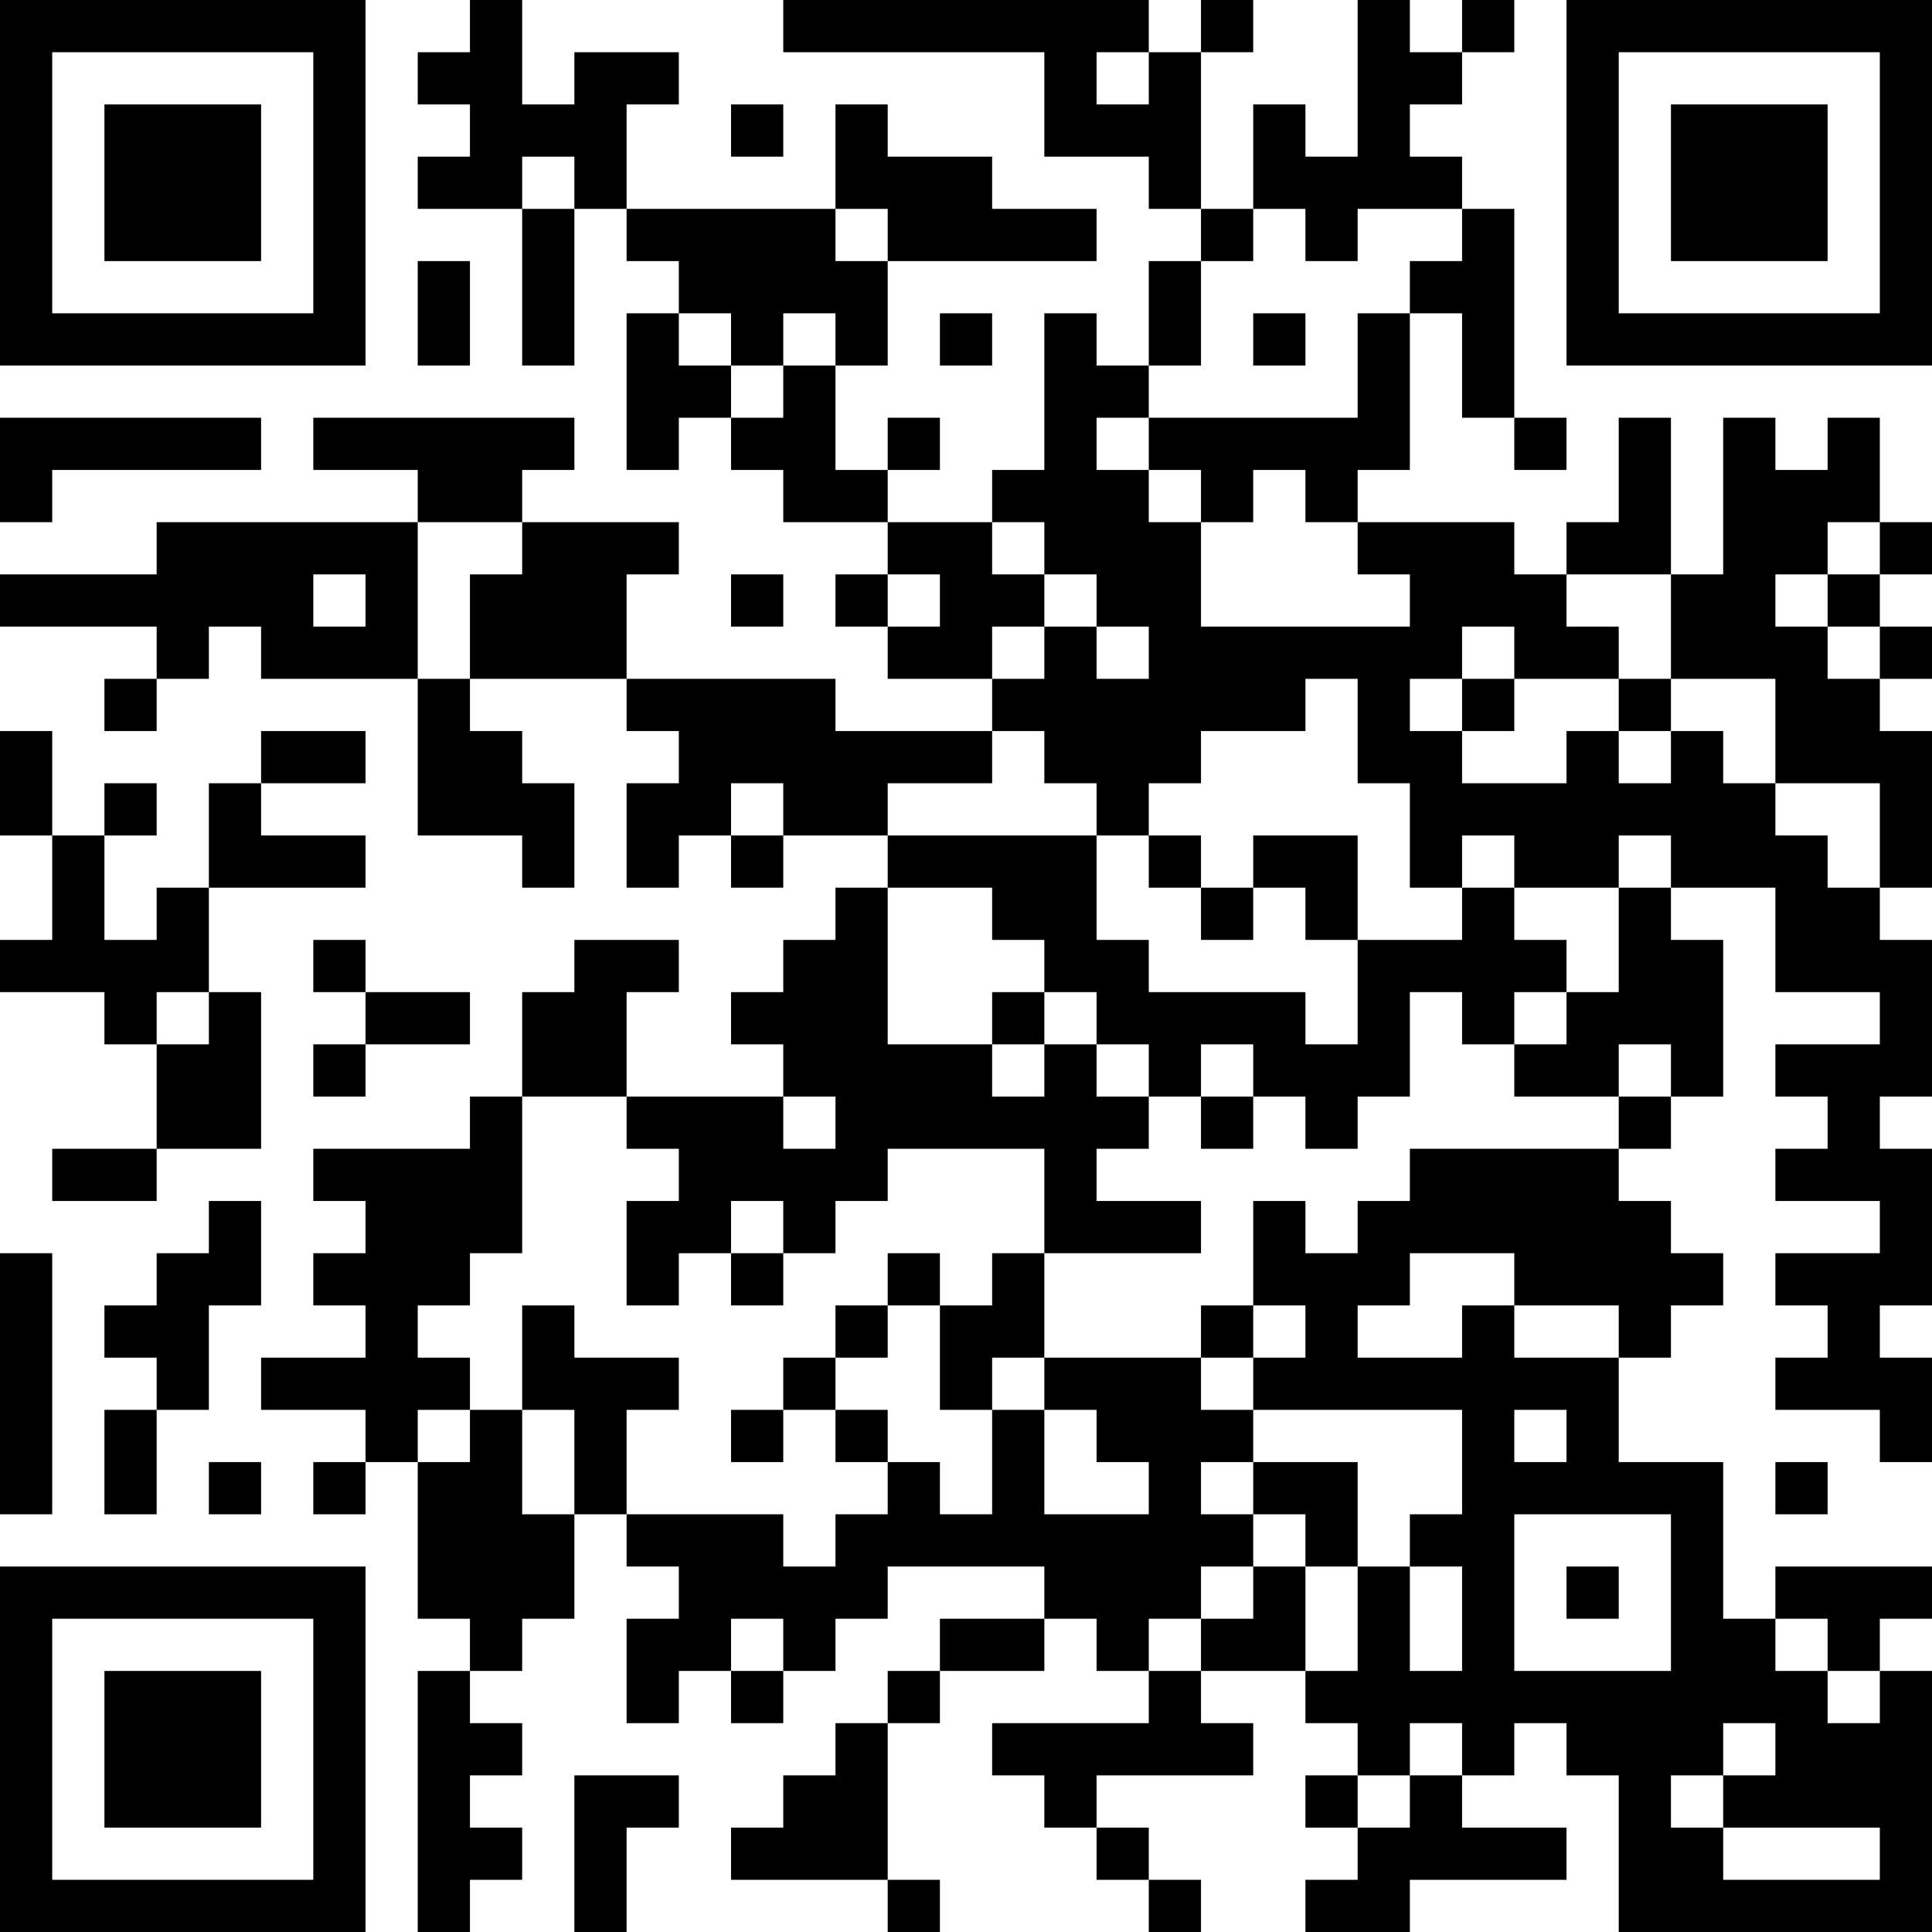 <?xml version="1.0" encoding="UTF-8"?>
<svg xmlns="http://www.w3.org/2000/svg" version="1.1" width="400" height="400" viewBox="0 0 400 400"><rect x="0" y="0" width="400" height="400" fill="#ffffff"/><g transform="scale(10.811)"><g transform="translate(0,0)"><path fill-rule="evenodd" d="M9 0L9 1L8 1L8 2L9 2L9 3L8 3L8 4L10 4L10 7L11 7L11 4L12 4L12 5L13 5L13 6L12 6L12 9L13 9L13 8L14 8L14 9L15 9L15 10L17 10L17 11L16 11L16 12L17 12L17 13L19 13L19 14L16 14L16 13L12 13L12 11L13 11L13 10L10 10L10 9L11 9L11 8L6 8L6 9L8 9L8 10L3 10L3 11L0 11L0 12L3 12L3 13L2 13L2 14L3 14L3 13L4 13L4 12L5 12L5 13L8 13L8 16L10 16L10 17L11 17L11 15L10 15L10 14L9 14L9 13L12 13L12 14L13 14L13 15L12 15L12 17L13 17L13 16L14 16L14 17L15 17L15 16L17 16L17 17L16 17L16 18L15 18L15 19L14 19L14 20L15 20L15 21L12 21L12 19L13 19L13 18L11 18L11 19L10 19L10 21L9 21L9 22L6 22L6 23L7 23L7 24L6 24L6 25L7 25L7 26L5 26L5 27L7 27L7 28L6 28L6 29L7 29L7 28L8 28L8 31L9 31L9 32L8 32L8 37L9 37L9 36L10 36L10 35L9 35L9 34L10 34L10 33L9 33L9 32L10 32L10 31L11 31L11 29L12 29L12 30L13 30L13 31L12 31L12 33L13 33L13 32L14 32L14 33L15 33L15 32L16 32L16 31L17 31L17 30L20 30L20 31L18 31L18 32L17 32L17 33L16 33L16 34L15 34L15 35L14 35L14 36L17 36L17 37L18 37L18 36L17 36L17 33L18 33L18 32L20 32L20 31L21 31L21 32L22 32L22 33L19 33L19 34L20 34L20 35L21 35L21 36L22 36L22 37L23 37L23 36L22 36L22 35L21 35L21 34L24 34L24 33L23 33L23 32L25 32L25 33L26 33L26 34L25 34L25 35L26 35L26 36L25 36L25 37L27 37L27 36L30 36L30 35L28 35L28 34L29 34L29 33L30 33L30 34L31 34L31 37L37 37L37 32L36 32L36 31L37 31L37 30L34 30L34 31L33 31L33 28L31 28L31 26L32 26L32 25L33 25L33 24L32 24L32 23L31 23L31 22L32 22L32 21L33 21L33 18L32 18L32 17L34 17L34 19L36 19L36 20L34 20L34 21L35 21L35 22L34 22L34 23L36 23L36 24L34 24L34 25L35 25L35 26L34 26L34 27L36 27L36 28L37 28L37 26L36 26L36 25L37 25L37 22L36 22L36 21L37 21L37 18L36 18L36 17L37 17L37 14L36 14L36 13L37 13L37 12L36 12L36 11L37 11L37 10L36 10L36 8L35 8L35 9L34 9L34 8L33 8L33 11L32 11L32 8L31 8L31 10L30 10L30 11L29 11L29 10L26 10L26 9L27 9L27 6L28 6L28 8L29 8L29 9L30 9L30 8L29 8L29 4L28 4L28 3L27 3L27 2L28 2L28 1L29 1L29 0L28 0L28 1L27 1L27 0L26 0L26 3L25 3L25 2L24 2L24 4L23 4L23 1L24 1L24 0L23 0L23 1L22 1L22 0L15 0L15 1L20 1L20 3L22 3L22 4L23 4L23 5L22 5L22 7L21 7L21 6L20 6L20 9L19 9L19 10L17 10L17 9L18 9L18 8L17 8L17 9L16 9L16 7L17 7L17 5L21 5L21 4L19 4L19 3L17 3L17 2L16 2L16 4L12 4L12 2L13 2L13 1L11 1L11 2L10 2L10 0ZM21 1L21 2L22 2L22 1ZM14 2L14 3L15 3L15 2ZM10 3L10 4L11 4L11 3ZM16 4L16 5L17 5L17 4ZM24 4L24 5L23 5L23 7L22 7L22 8L21 8L21 9L22 9L22 10L23 10L23 12L27 12L27 11L26 11L26 10L25 10L25 9L24 9L24 10L23 10L23 9L22 9L22 8L26 8L26 6L27 6L27 5L28 5L28 4L26 4L26 5L25 5L25 4ZM8 5L8 7L9 7L9 5ZM13 6L13 7L14 7L14 8L15 8L15 7L16 7L16 6L15 6L15 7L14 7L14 6ZM18 6L18 7L19 7L19 6ZM24 6L24 7L25 7L25 6ZM0 8L0 10L1 10L1 9L5 9L5 8ZM8 10L8 13L9 13L9 11L10 11L10 10ZM19 10L19 11L20 11L20 12L19 12L19 13L20 13L20 12L21 12L21 13L22 13L22 12L21 12L21 11L20 11L20 10ZM35 10L35 11L34 11L34 12L35 12L35 13L36 13L36 12L35 12L35 11L36 11L36 10ZM6 11L6 12L7 12L7 11ZM14 11L14 12L15 12L15 11ZM17 11L17 12L18 12L18 11ZM30 11L30 12L31 12L31 13L29 13L29 12L28 12L28 13L27 13L27 14L28 14L28 15L30 15L30 14L31 14L31 15L32 15L32 14L33 14L33 15L34 15L34 16L35 16L35 17L36 17L36 15L34 15L34 13L32 13L32 11ZM25 13L25 14L23 14L23 15L22 15L22 16L21 16L21 15L20 15L20 14L19 14L19 15L17 15L17 16L21 16L21 18L22 18L22 19L25 19L25 20L26 20L26 18L28 18L28 17L29 17L29 18L30 18L30 19L29 19L29 20L28 20L28 19L27 19L27 21L26 21L26 22L25 22L25 21L24 21L24 20L23 20L23 21L22 21L22 20L21 20L21 19L20 19L20 18L19 18L19 17L17 17L17 20L19 20L19 21L20 21L20 20L21 20L21 21L22 21L22 22L21 22L21 23L23 23L23 24L20 24L20 22L17 22L17 23L16 23L16 24L15 24L15 23L14 23L14 24L13 24L13 25L12 25L12 23L13 23L13 22L12 22L12 21L10 21L10 24L9 24L9 25L8 25L8 26L9 26L9 27L8 27L8 28L9 28L9 27L10 27L10 29L11 29L11 27L10 27L10 25L11 25L11 26L13 26L13 27L12 27L12 29L15 29L15 30L16 30L16 29L17 29L17 28L18 28L18 29L19 29L19 27L20 27L20 29L22 29L22 28L21 28L21 27L20 27L20 26L23 26L23 27L24 27L24 28L23 28L23 29L24 29L24 30L23 30L23 31L22 31L22 32L23 32L23 31L24 31L24 30L25 30L25 32L26 32L26 30L27 30L27 32L28 32L28 30L27 30L27 29L28 29L28 27L24 27L24 26L25 26L25 25L24 25L24 23L25 23L25 24L26 24L26 23L27 23L27 22L31 22L31 21L32 21L32 20L31 20L31 21L29 21L29 20L30 20L30 19L31 19L31 17L32 17L32 16L31 16L31 17L29 17L29 16L28 16L28 17L27 17L27 15L26 15L26 13ZM28 13L28 14L29 14L29 13ZM31 13L31 14L32 14L32 13ZM0 14L0 16L1 16L1 18L0 18L0 19L2 19L2 20L3 20L3 22L1 22L1 23L3 23L3 22L5 22L5 19L4 19L4 17L7 17L7 16L5 16L5 15L7 15L7 14L5 14L5 15L4 15L4 17L3 17L3 18L2 18L2 16L3 16L3 15L2 15L2 16L1 16L1 14ZM14 15L14 16L15 16L15 15ZM22 16L22 17L23 17L23 18L24 18L24 17L25 17L25 18L26 18L26 16L24 16L24 17L23 17L23 16ZM6 18L6 19L7 19L7 20L6 20L6 21L7 21L7 20L9 20L9 19L7 19L7 18ZM3 19L3 20L4 20L4 19ZM19 19L19 20L20 20L20 19ZM15 21L15 22L16 22L16 21ZM23 21L23 22L24 22L24 21ZM4 23L4 24L3 24L3 25L2 25L2 26L3 26L3 27L2 27L2 29L3 29L3 27L4 27L4 25L5 25L5 23ZM0 24L0 29L1 29L1 24ZM14 24L14 25L15 25L15 24ZM17 24L17 25L16 25L16 26L15 26L15 27L14 27L14 28L15 28L15 27L16 27L16 28L17 28L17 27L16 27L16 26L17 26L17 25L18 25L18 27L19 27L19 26L20 26L20 24L19 24L19 25L18 25L18 24ZM27 24L27 25L26 25L26 26L28 26L28 25L29 25L29 26L31 26L31 25L29 25L29 24ZM23 25L23 26L24 26L24 25ZM29 27L29 28L30 28L30 27ZM4 28L4 29L5 29L5 28ZM24 28L24 29L25 29L25 30L26 30L26 28ZM34 28L34 29L35 29L35 28ZM29 29L29 32L32 32L32 29ZM30 30L30 31L31 31L31 30ZM14 31L14 32L15 32L15 31ZM34 31L34 32L35 32L35 33L36 33L36 32L35 32L35 31ZM27 33L27 34L26 34L26 35L27 35L27 34L28 34L28 33ZM33 33L33 34L32 34L32 35L33 35L33 36L36 36L36 35L33 35L33 34L34 34L34 33ZM11 34L11 37L12 37L12 35L13 35L13 34ZM0 0L0 7L7 7L7 0ZM1 1L1 6L6 6L6 1ZM2 2L2 5L5 5L5 2ZM30 0L30 7L37 7L37 0ZM31 1L31 6L36 6L36 1ZM32 2L32 5L35 5L35 2ZM0 30L0 37L7 37L7 30ZM1 31L1 36L6 36L6 31ZM2 32L2 35L5 35L5 32Z" fill="#000000"/></g></g></svg>
